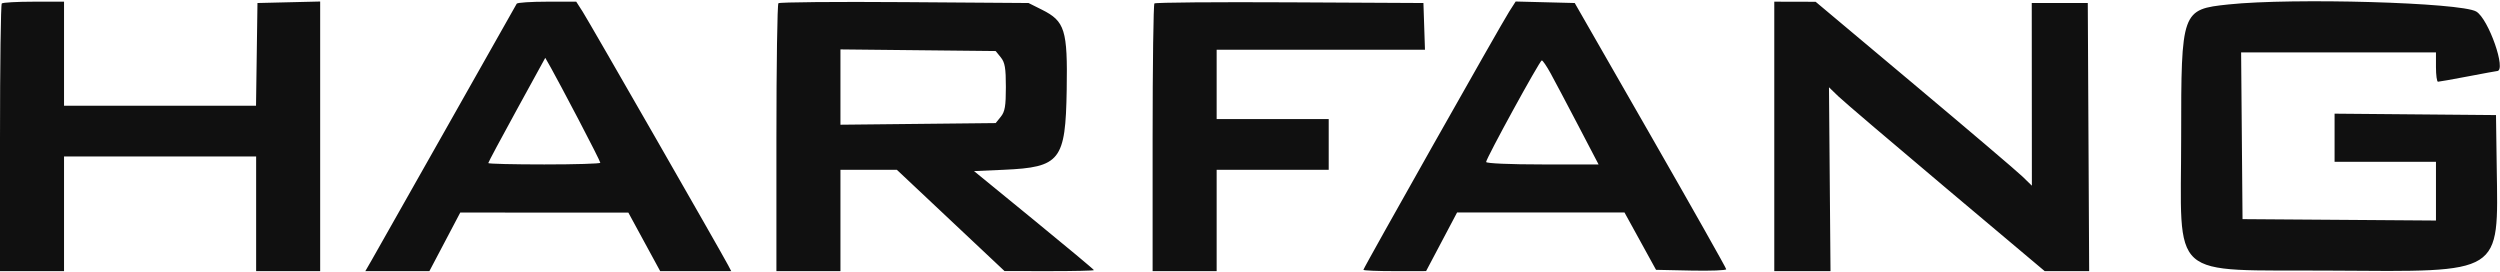 <?xml version="1.0" encoding="UTF-8"?> <svg xmlns="http://www.w3.org/2000/svg" width="937" height="102" viewBox="0 0 937 102" fill="none"><path fill-rule="evenodd" clip-rule="evenodd" d="M0.667 1.298C0.3 1.664 0 24.389 0 51.798V101.631H12H24V80.131V58.631H60H96V80.131V101.631H108H120V51.099V0.568L108.25 0.849L96.5 1.131L96.228 20.381L95.957 39.631H59.978H24V20.131V0.631H12.667C6.433 0.631 1.033 0.931 0.667 1.298ZM193.669 1.381C193.422 1.793 181.656 22.606 167.522 47.631C153.388 72.656 140.72 95.044 139.37 97.381L136.916 101.631H148.923H160.93L166.715 90.65L172.5 79.669L204 79.671L235.5 79.673L241.47 90.652L247.441 101.631H260.756H274.07L272.892 99.381C270.34 94.506 220.648 7.9 218.384 4.381L215.972 0.631H205.045C199.035 0.631 193.916 0.969 193.669 1.381ZM291.75 1.214C291.337 1.627 291 24.389 291 51.798V101.631H303H315V82.631V63.631H325.567H336.133L356.317 82.615L376.5 101.599L393.25 101.615C402.462 101.624 410 101.455 410 101.24C410 101.025 399.891 92.587 387.536 82.49L365.072 64.131L376.286 63.631C397.397 62.69 399.37 60.173 399.8 33.631C400.163 11.214 399.154 7.958 390.5 3.631L385.5 1.131L339 0.798C313.425 0.614 292.163 0.802 291.75 1.214ZM432.676 1.289C432.304 1.66 432 24.389 432 51.798V101.631H444H456V82.631V63.631H477H498V54.131V44.631H477H456V31.631V18.631H495.039H534.078L533.789 9.881L533.5 1.131L483.426 0.872C455.885 0.729 433.048 0.917 432.676 1.289ZM565.649 4.349C562.491 9.28 511 100.465 511 101.126C511 101.404 516.288 101.626 522.75 101.619L534.5 101.607L540.31 90.619L546.119 79.631H577.489H608.858L614.771 90.381L620.684 101.131L633.842 101.41C641.079 101.563 646.996 101.338 646.99 100.91C646.985 100.482 634.207 77.856 618.596 50.631L590.212 1.131L579.142 0.849L568.071 0.566L565.649 4.349ZM665 51.131V101.631H675.537H686.075L685.787 67.171L685.5 32.711L689 36.094C690.925 37.954 709.121 53.461 729.435 70.554L766.37 101.631H774.694H783.018L782.759 51.381L782.5 1.131H772H761.5L761.524 35.363L761.547 69.595L758.024 66.17C756.086 64.286 737.85 48.777 717.5 31.707L680.5 0.669L672.75 0.65L665 0.631V51.131ZM835.271 1.663C817.668 3.513 817.5 3.982 817.5 51.131C817.5 105.993 811.923 101.013 873.827 101.43C938.434 101.865 936.34 103.177 935.772 62.615L935.5 43.131L905.25 42.866L875 42.602V51.616V60.631H894H913V71.643V82.656L876.75 82.393L840.5 82.131L840.236 50.881L839.972 19.631H876.486H913V25.131C913 28.156 913.338 30.631 913.752 30.631C914.166 30.631 919.227 29.731 925 28.631C930.773 27.531 935.675 26.631 935.893 26.631C939.563 26.631 932.698 7.011 928.085 4.318C922.296 0.939 859.297 -0.863 835.271 1.663ZM375.09 21.492C376.646 23.415 377 25.48 377 32.631C377 39.782 376.646 41.847 375.09 43.77L373.179 46.131L344.09 46.437L315 46.744V32.631V18.518L344.09 18.825L373.179 19.131L375.09 21.492ZM216.839 44.824C221.328 53.38 225 60.661 225 61.006C225 61.35 215.55 61.631 204 61.631C192.45 61.631 183 61.403 183 61.124C183 60.845 187.807 51.854 193.682 41.146L204.365 21.675L206.522 25.472C207.708 27.56 212.351 36.269 216.839 44.824ZM581.114 27.382C582.551 29.994 587.197 38.768 591.437 46.881L599.147 61.631H578.074C565.986 61.631 557 61.241 557 60.715C557 59.358 577.121 22.631 577.864 22.632C578.214 22.633 579.676 24.77 581.114 27.382Z" fill="#101010"></path></svg> 